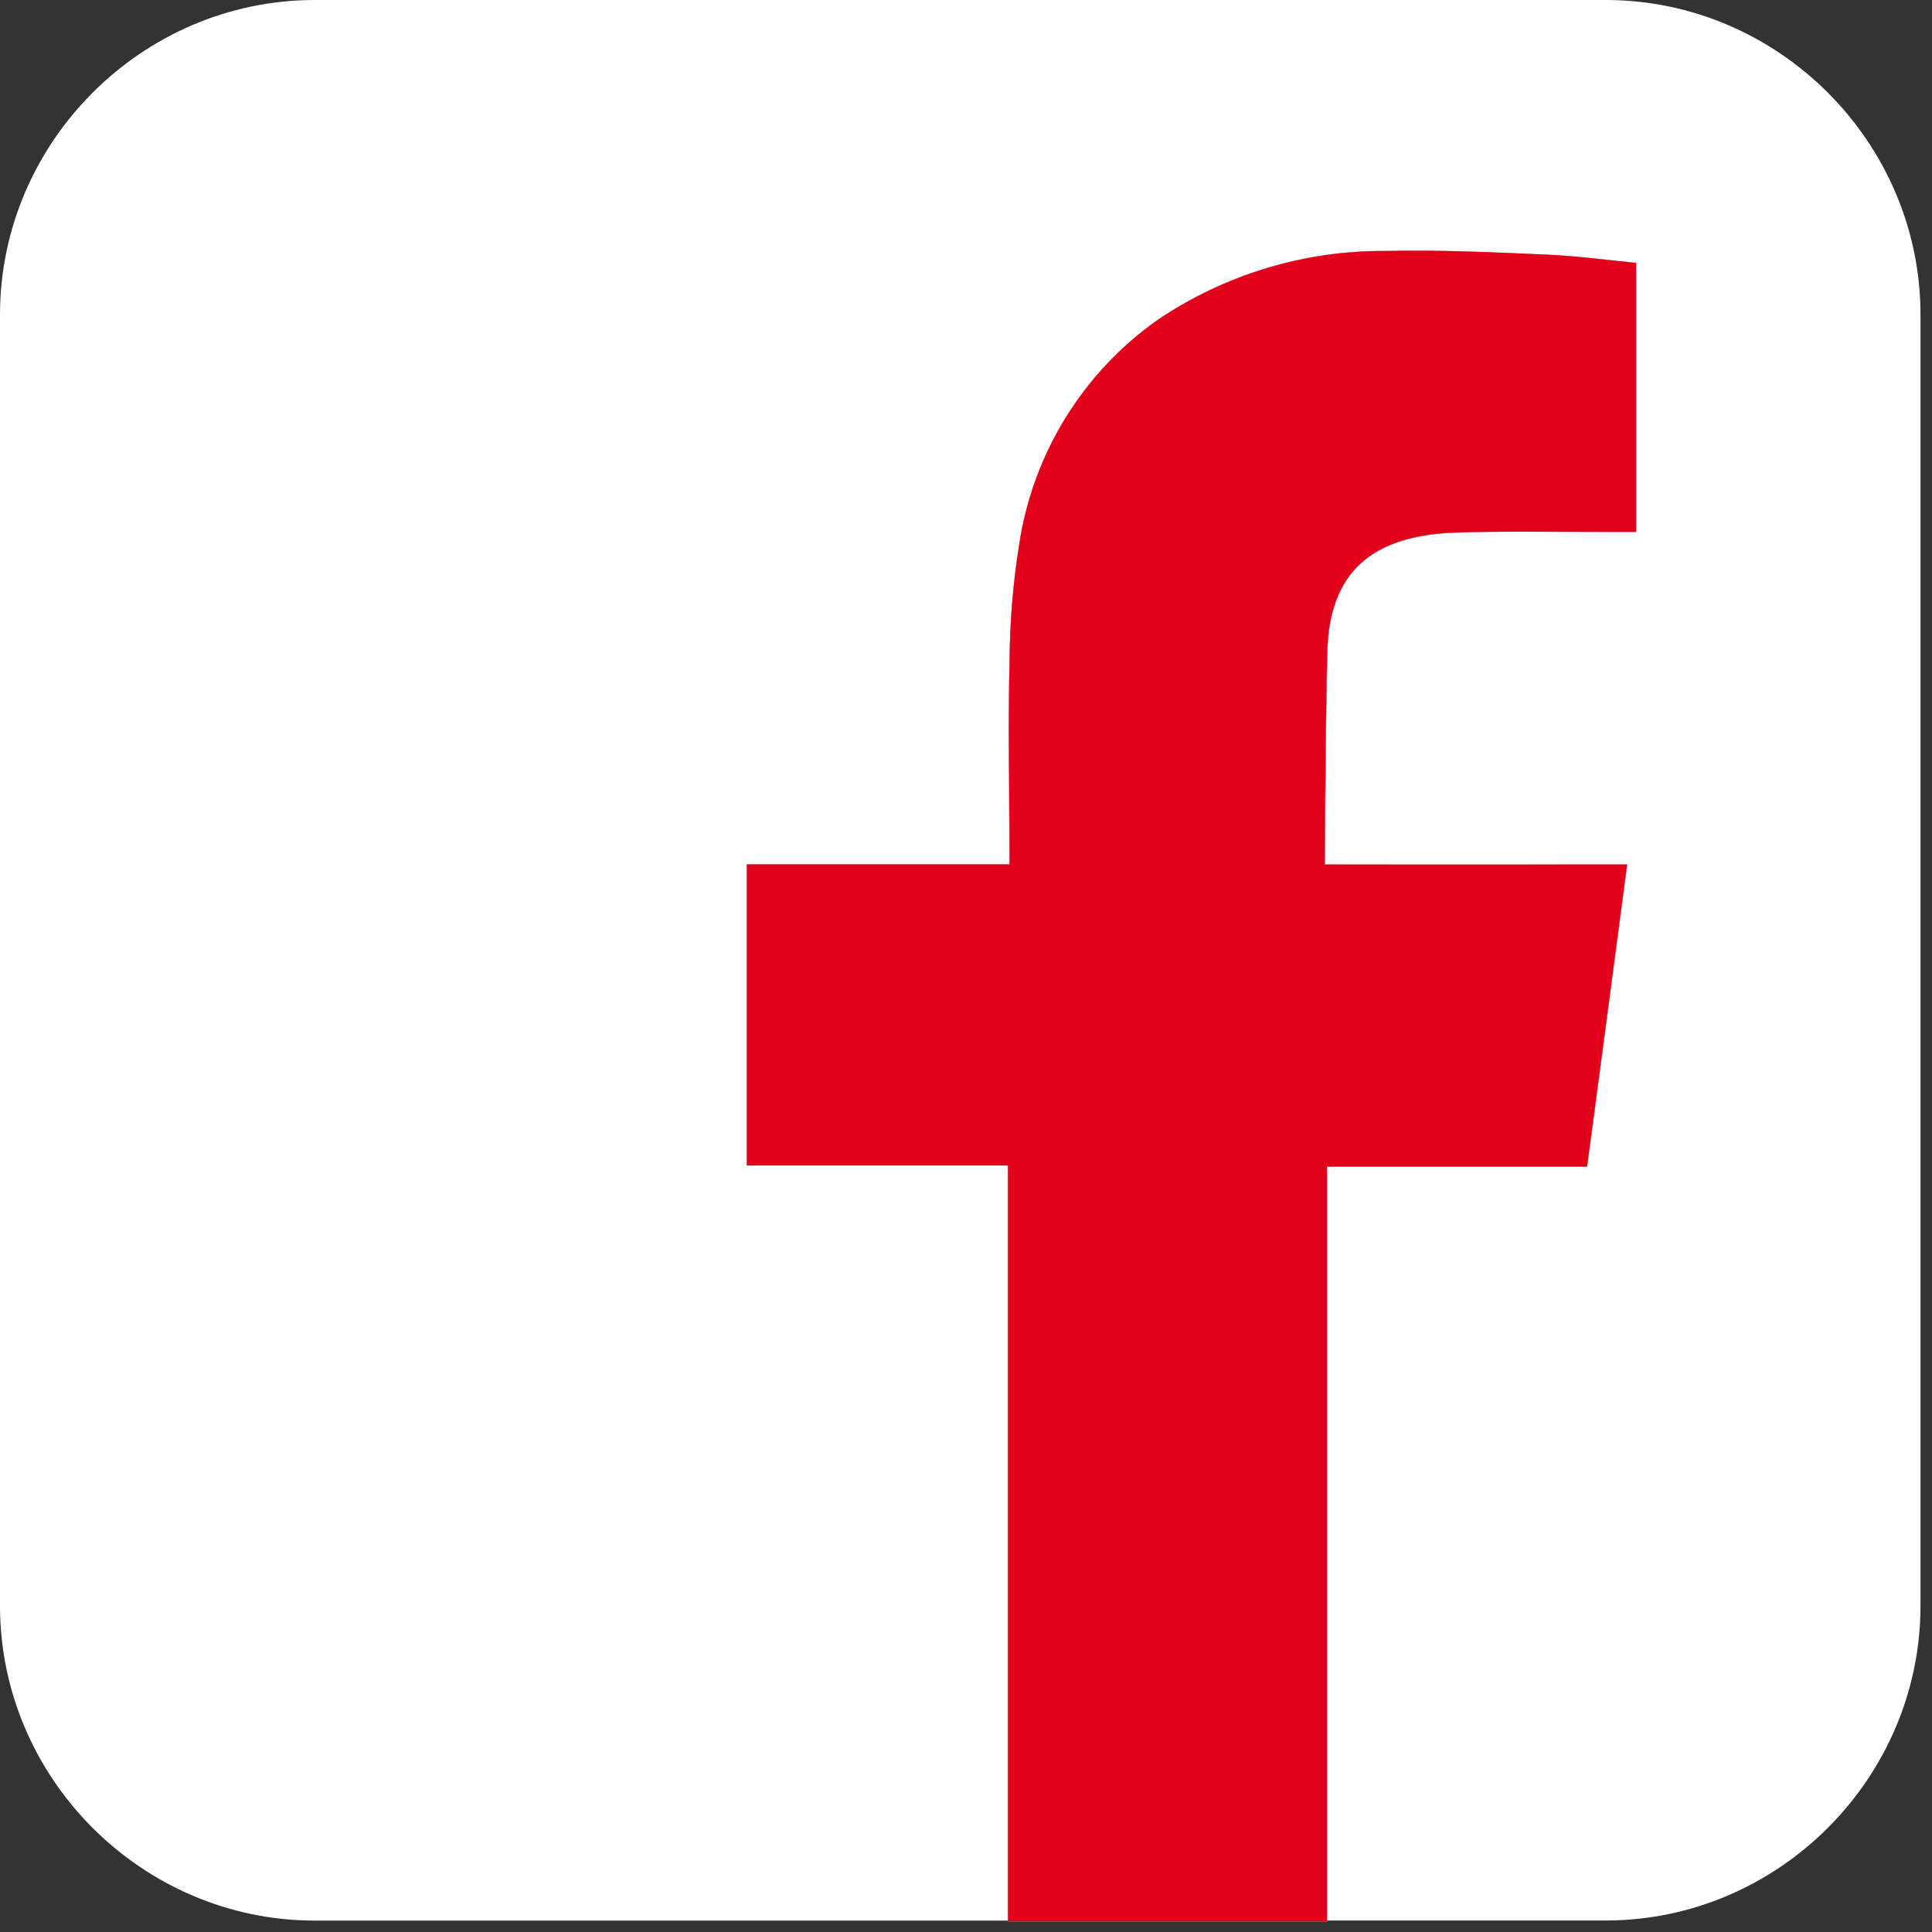 <?xml version="1.0" encoding="UTF-8" standalone="no"?>
<!DOCTYPE svg PUBLIC "-//W3C//DTD SVG 1.1//EN" "http://www.w3.org/Graphics/SVG/1.1/DTD/svg11.dtd">
<svg width="100%" height="100%" viewBox="0 0 43 43" version="1.1" xmlns="http://www.w3.org/2000/svg" xmlns:xlink="http://www.w3.org/1999/xlink" xml:space="preserve" xmlns:serif="http://www.serif.com/" style="fill-rule:evenodd;clip-rule:evenodd;stroke-linejoin:round;stroke-miterlimit:2;">
    <rect x="0" y="0" width="43" height="43" fill="#333333" stroke="none"/>
    <path id="Subtraction_4" d="M22.43,42.746L7,42.746C3.162,42.742 0.004,39.584 0,35.746L0,7C0.004,3.162 3.162,0.004 7,0L35.744,0C39.582,0.004 42.74,3.162 42.744,7L42.744,35.744C42.74,39.582 39.582,42.74 35.744,42.744L29.534,42.744L29.534,25.967L35.326,25.967C35.504,24.642 35.682,23.296 35.854,21.994C35.974,21.087 36.095,20.172 36.218,19.243L29.49,19.243L29.49,19.025C29.505,16.816 29.524,15.289 29.546,14.485C29.596,12.758 30.505,11.922 32.406,11.854C32.816,11.84 33.259,11.834 33.8,11.834L36.415,11.834L36.415,5.852C36.234,5.834 36.05,5.814 35.865,5.794C35.41,5.744 34.941,5.694 34.474,5.671L34.221,5.66C33.327,5.621 32.404,5.58 31.495,5.58C31.295,5.58 31.085,5.58 30.855,5.587C29.036,5.568 27.253,6.108 25.75,7.133C24.09,8.312 22.982,10.119 22.682,12.133C22.545,12.983 22.475,13.843 22.47,14.704C22.445,15.673 22.452,16.658 22.459,17.61L22.459,17.616C22.459,17.99 22.461,18.364 22.465,18.739L22.465,19.239L16.619,19.239L16.619,25.94L22.43,25.94L22.43,42.746Z" style="fill:white;fill-rule:nonzero;"/>
    <g id="Path_25" transform="matrix(1,0,0,1,-64.977,-32.971)">
        <path d="M97.382,44.824C98.556,44.786 99.73,44.816 100.908,44.813L101.393,44.813L101.393,38.822C100.765,38.76 100.109,38.671 99.452,38.64C98.252,38.587 97.041,38.528 95.835,38.556C94.016,38.542 92.235,39.08 90.728,40.1C89.067,41.278 87.958,43.086 87.66,45.1C87.525,45.951 87.454,46.811 87.448,47.672C87.414,49.017 87.441,50.361 87.448,51.707L87.448,52.207L81.6,52.207L81.6,58.91L87.413,58.91L87.413,75.735L94.513,75.735L94.513,58.935L100.3,58.935C100.6,56.71 100.887,54.506 101.192,52.21L99.892,52.21C98.245,52.216 94.462,52.21 94.462,52.21C94.462,52.21 94.478,48.892 94.519,47.453C94.576,45.481 95.769,44.879 97.379,44.822" style="fill:white;"/>
    </g>
    <g id="Path_26" transform="matrix(1,0,0,1,-64.978,-32.971)">
        <path d="M97.382,44.824C98.556,44.786 99.73,44.816 100.908,44.813L101.393,44.813L101.393,38.822C100.765,38.76 100.109,38.671 99.452,38.64C98.252,38.587 97.041,38.528 95.835,38.556C94.016,38.542 92.235,39.08 90.728,40.1C89.067,41.278 87.958,43.086 87.66,45.1C87.525,45.951 87.454,46.811 87.448,47.672C87.414,49.017 87.441,50.361 87.448,51.707L87.448,52.207L81.6,52.207L81.6,58.91L87.413,58.91L87.413,75.735L94.513,75.735L94.513,58.935L100.3,58.935C100.6,56.71 100.887,54.506 101.192,52.21L99.892,52.21C98.245,52.216 94.462,52.21 94.462,52.21C94.462,52.21 94.478,48.892 94.519,47.453C94.576,45.481 95.769,44.879 97.379,44.822" style="fill:rgb(227,0,27);"/>
    </g>
</svg>
